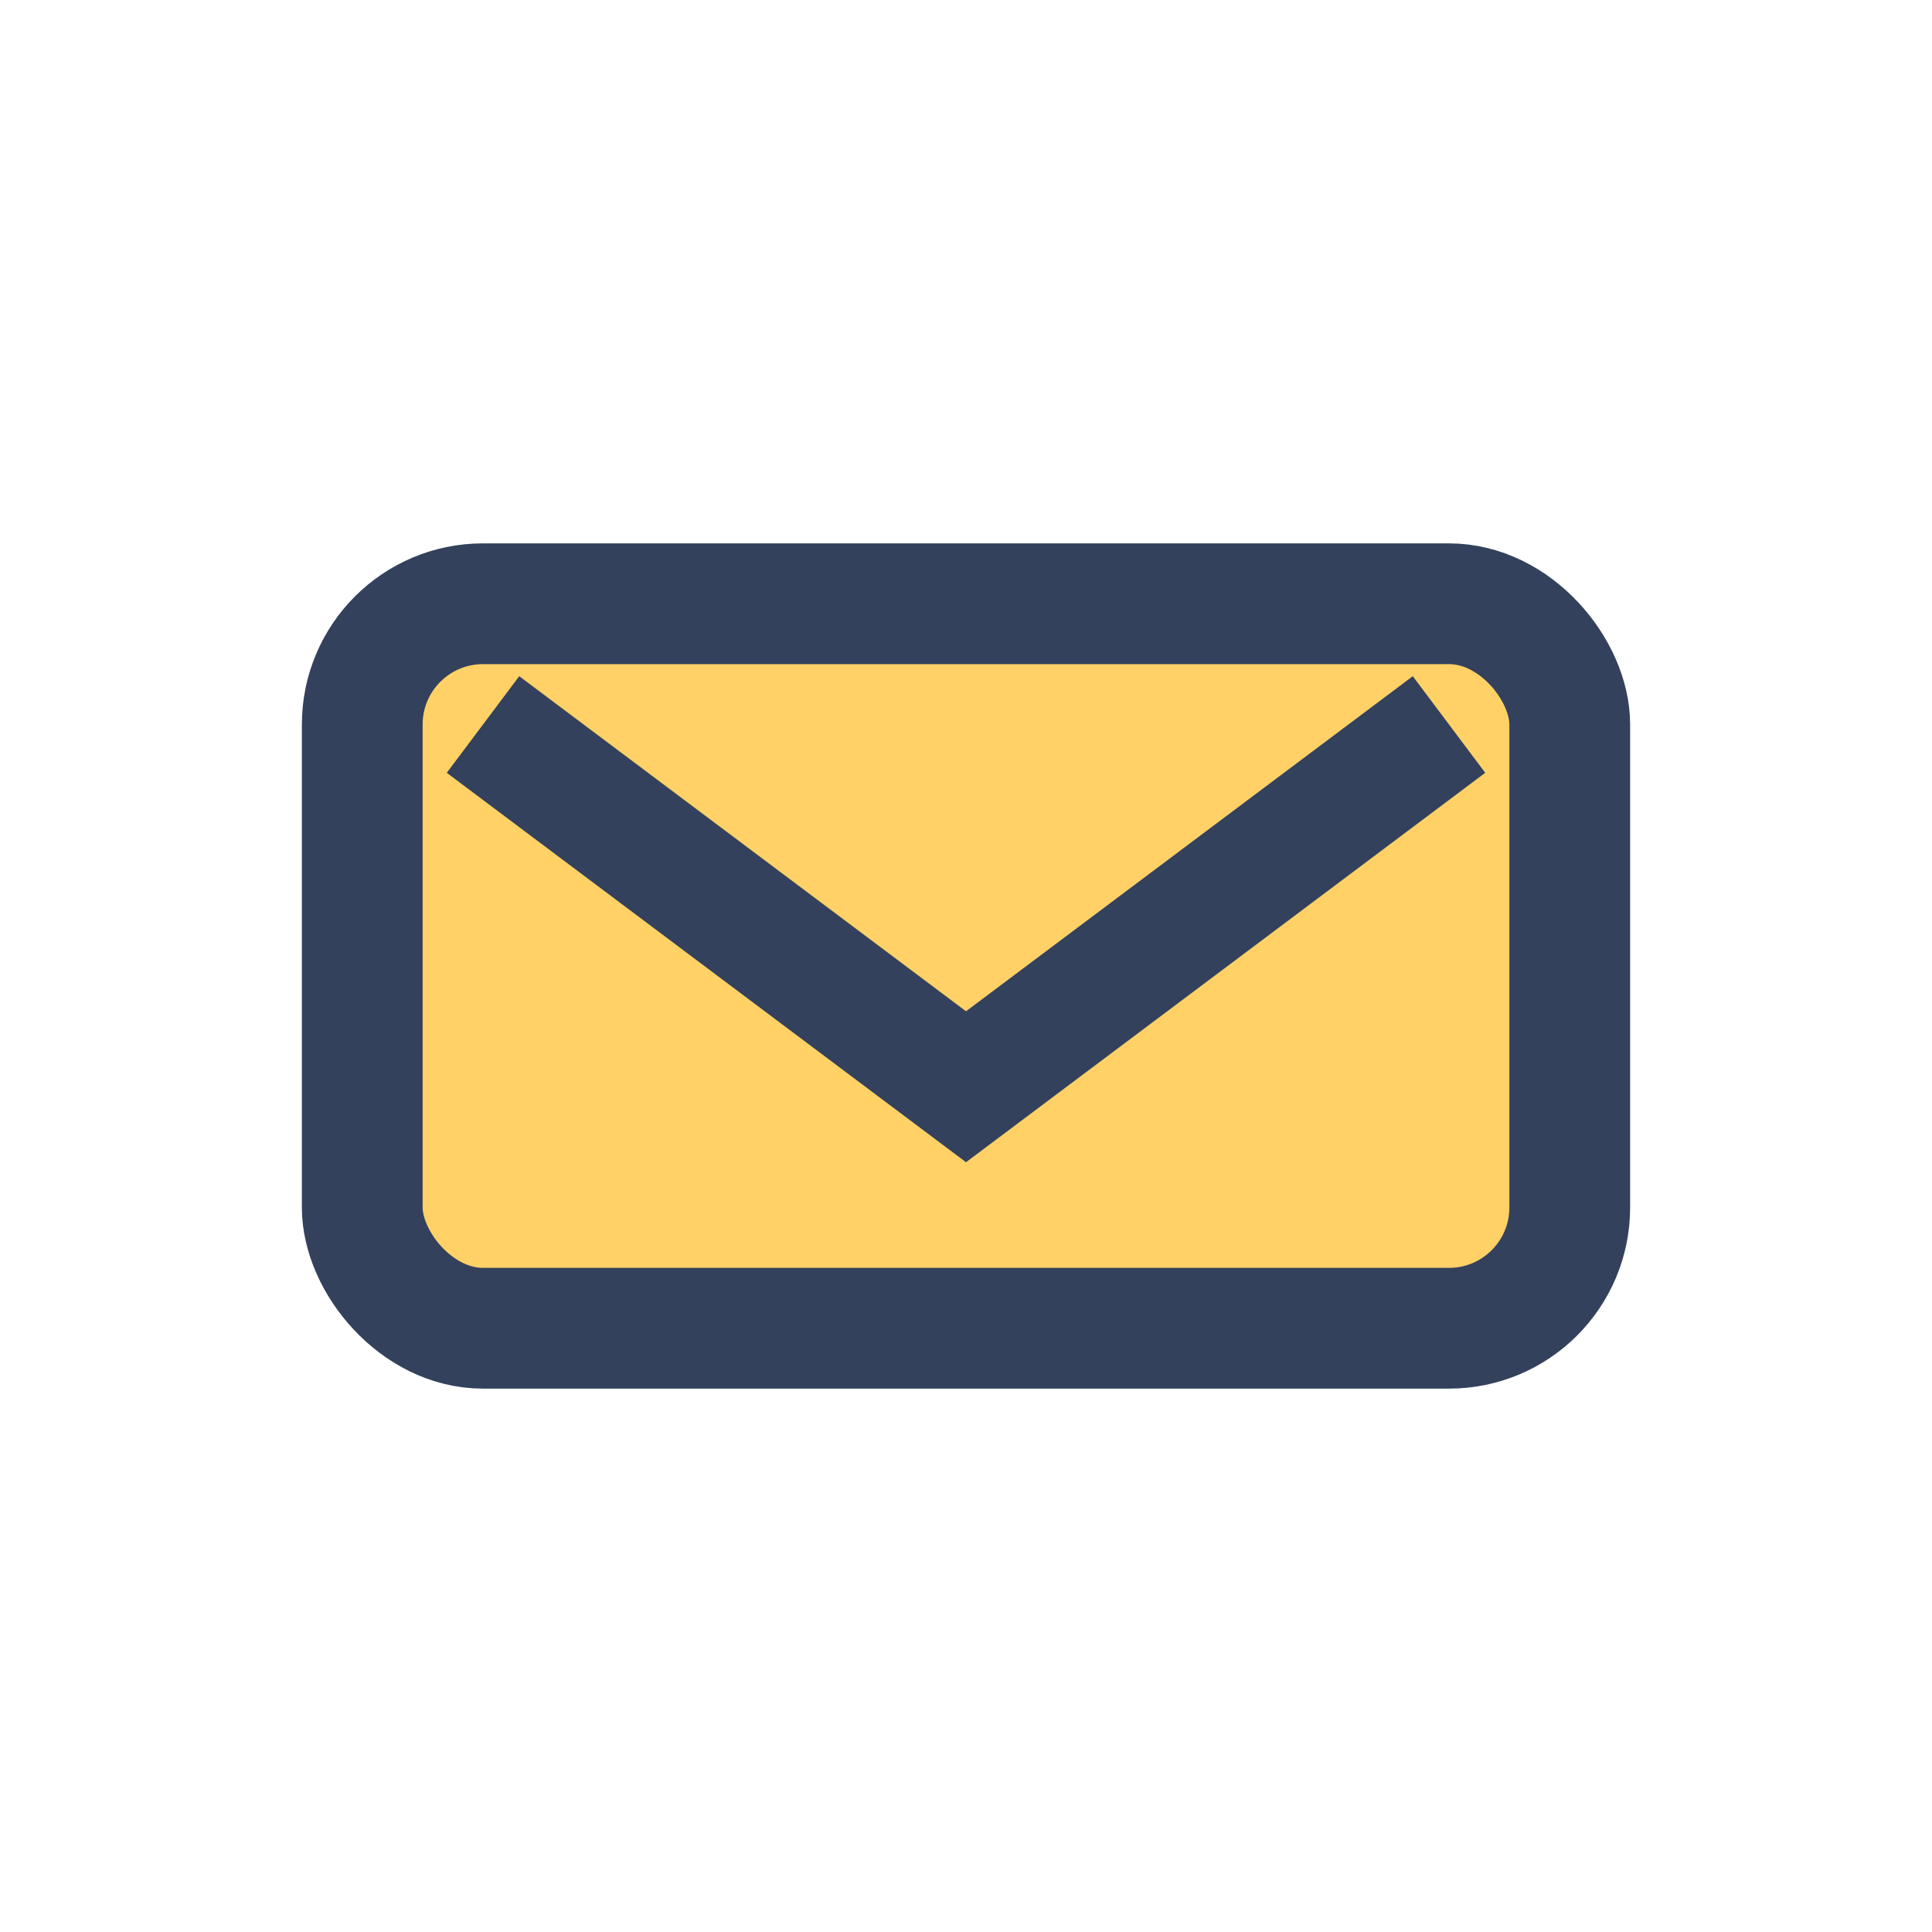 <?xml version="1.0" encoding="UTF-8"?>
<svg xmlns="http://www.w3.org/2000/svg" width="32" height="32" viewBox="0 0 32 32"><rect x="6" y="10" width="20" height="12" rx="2" fill="#FFD166" stroke="#33415C" stroke-width="2"/><path d="M8 12l8 6 8-6" fill="none" stroke="#33415C" stroke-width="2"/></svg>
